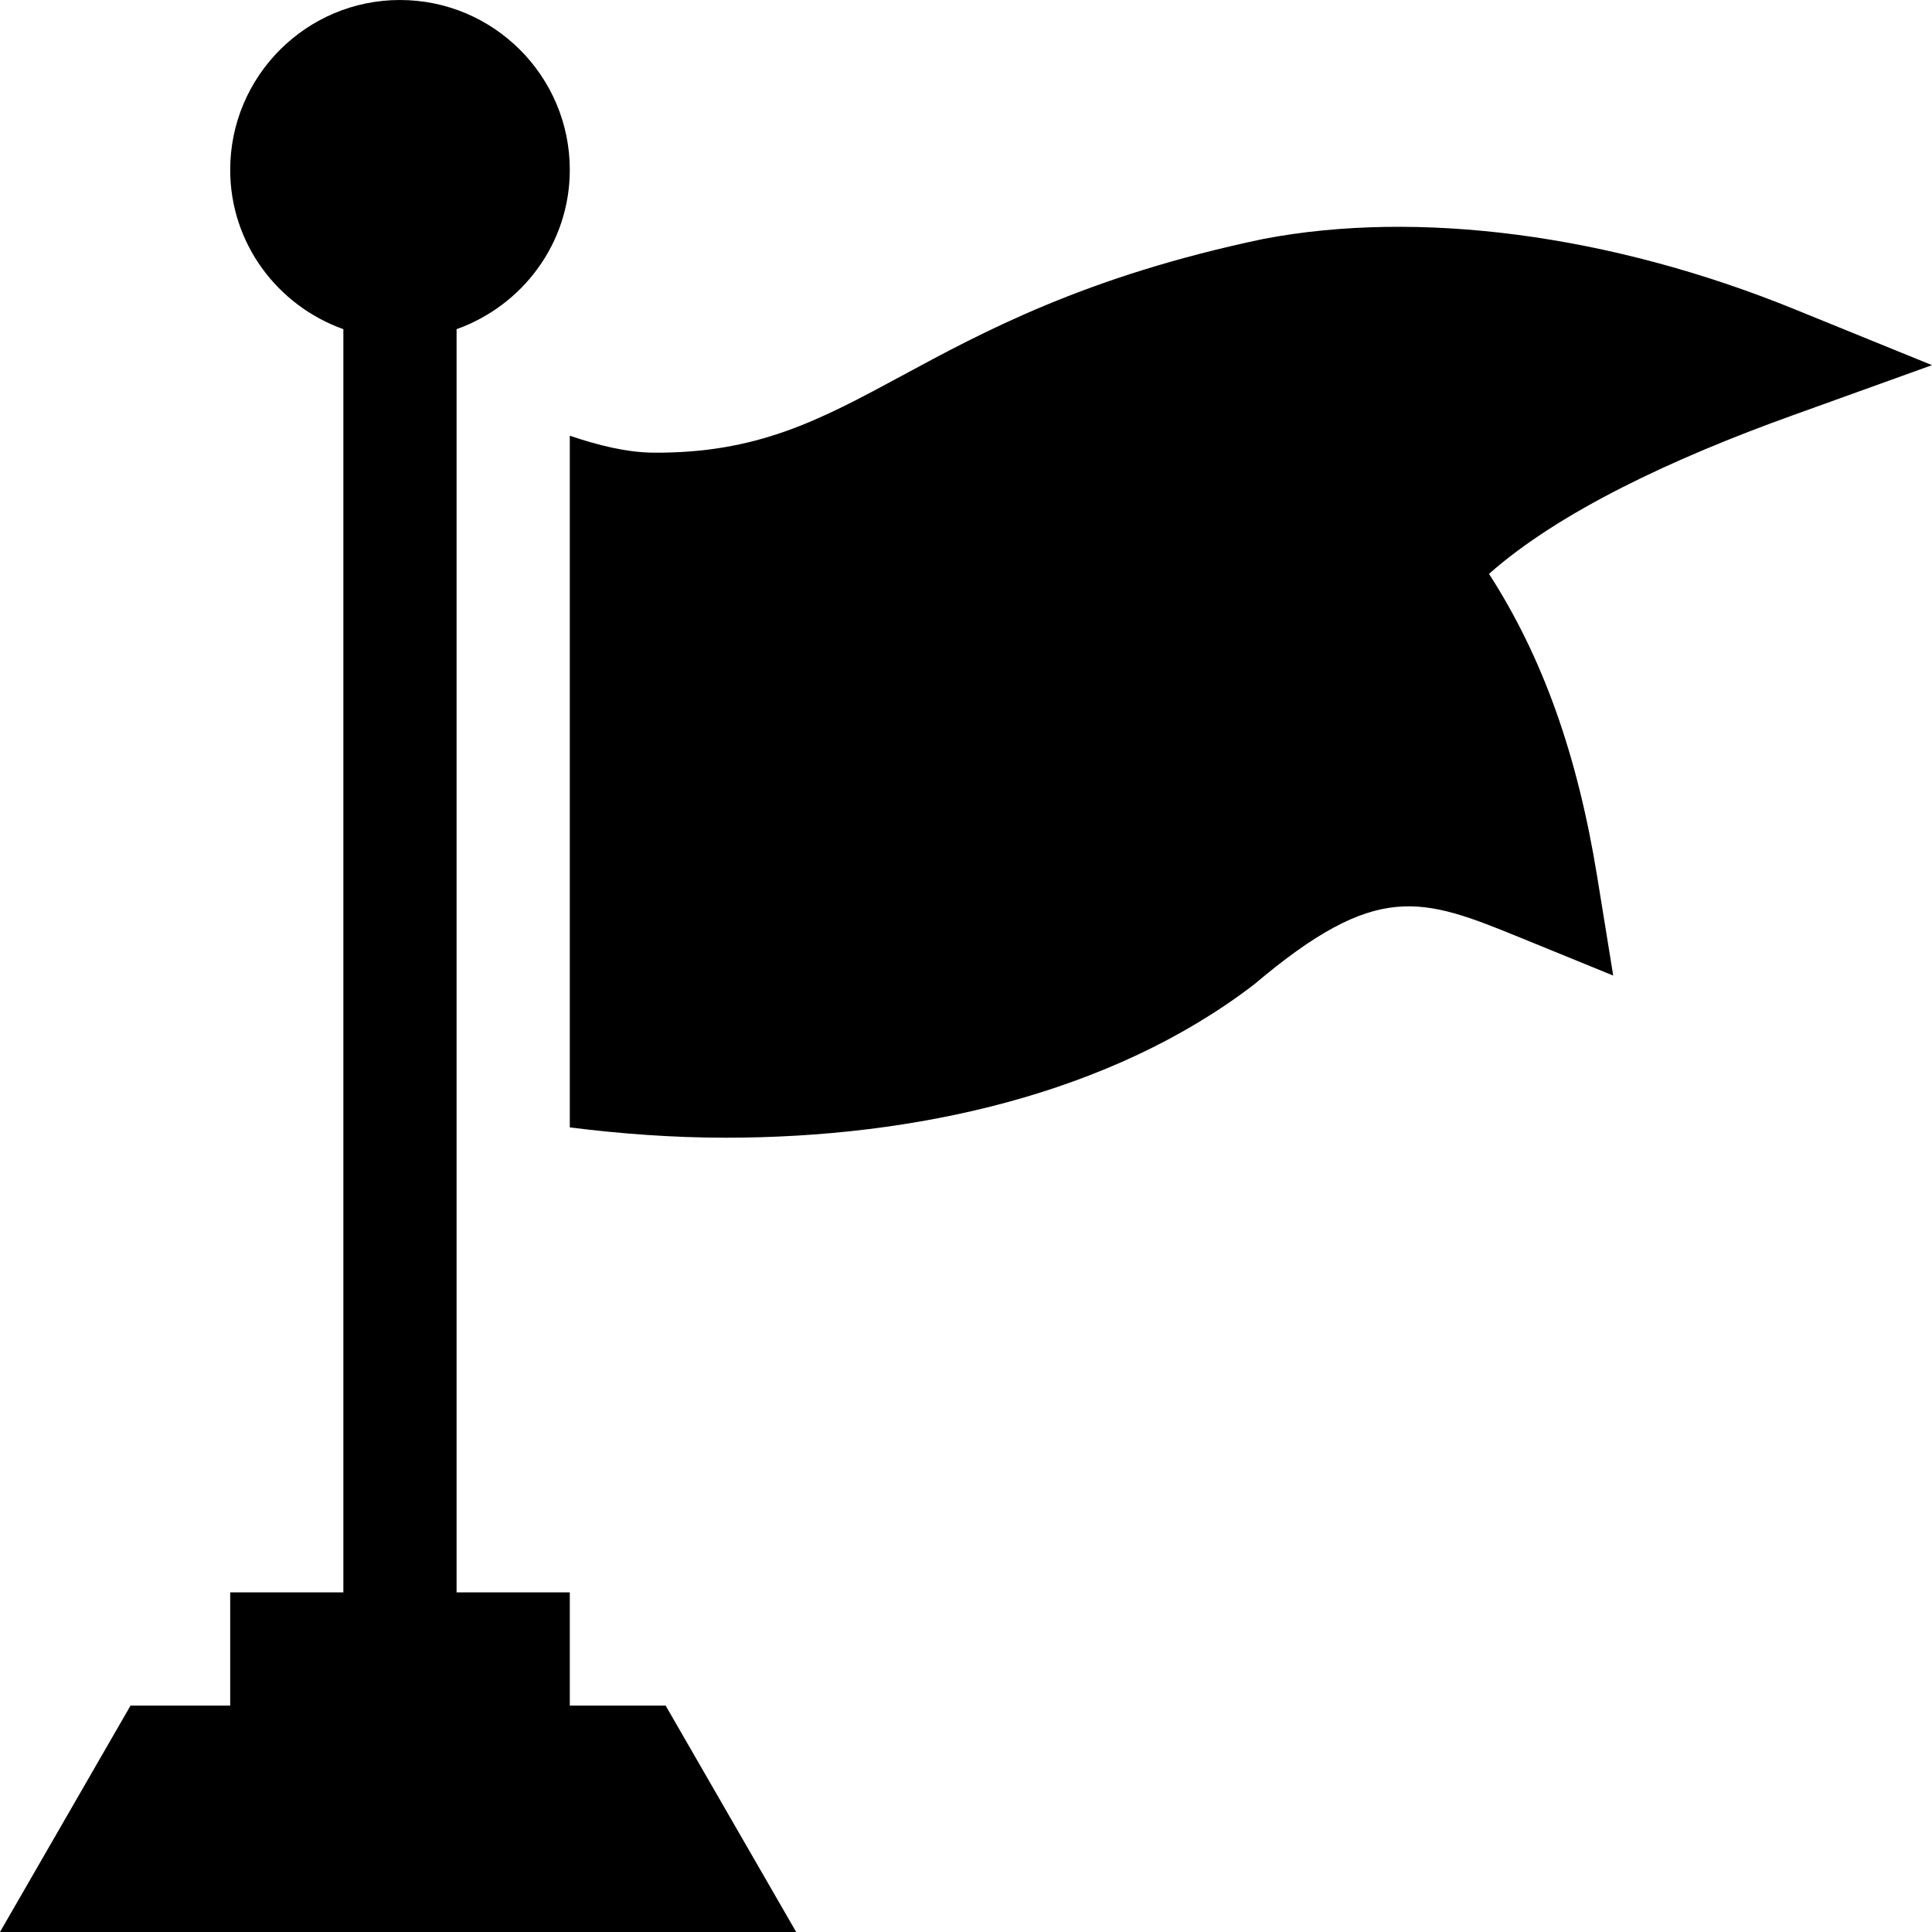 <svg xmlns="http://www.w3.org/2000/svg" fill="#000" viewBox="0 0 40 40" height="40" width="40">
        <path d="M4.766 32.969V35.312H2.703L0 40H16.484L13.781 35.312H11.797V32.969H9.453V6.815C10.814 6.33 11.797 5.041 11.797 3.516C11.797 1.577 10.22 0 8.281 0C6.343 0 4.766 1.577 4.766 3.516C4.766 5.041 5.748 6.33 7.109 6.815V32.969H4.766Z">
        </path>
        <path d="M26.162 4.946C22.485 5.716 20.358 6.867 18.651 7.791C16.942 8.715 15.664 9.387 13.526 9.372C12.974 9.367 12.382 9.22 11.797 9.021V23.342C12.845 23.473 13.925 23.555 15.025 23.555C18.931 23.555 22.991 22.661 25.965 20.382C28.505 18.232 29.427 18.577 31.467 19.409L33.4 20.198L33.066 18.137C32.657 15.62 31.939 13.604 30.828 11.881C32.281 10.597 34.622 9.494 37.123 8.596L40 7.56L37.168 6.408C33.309 4.835 29.335 4.341 26.162 4.946Z">
        </path>
    </svg>
